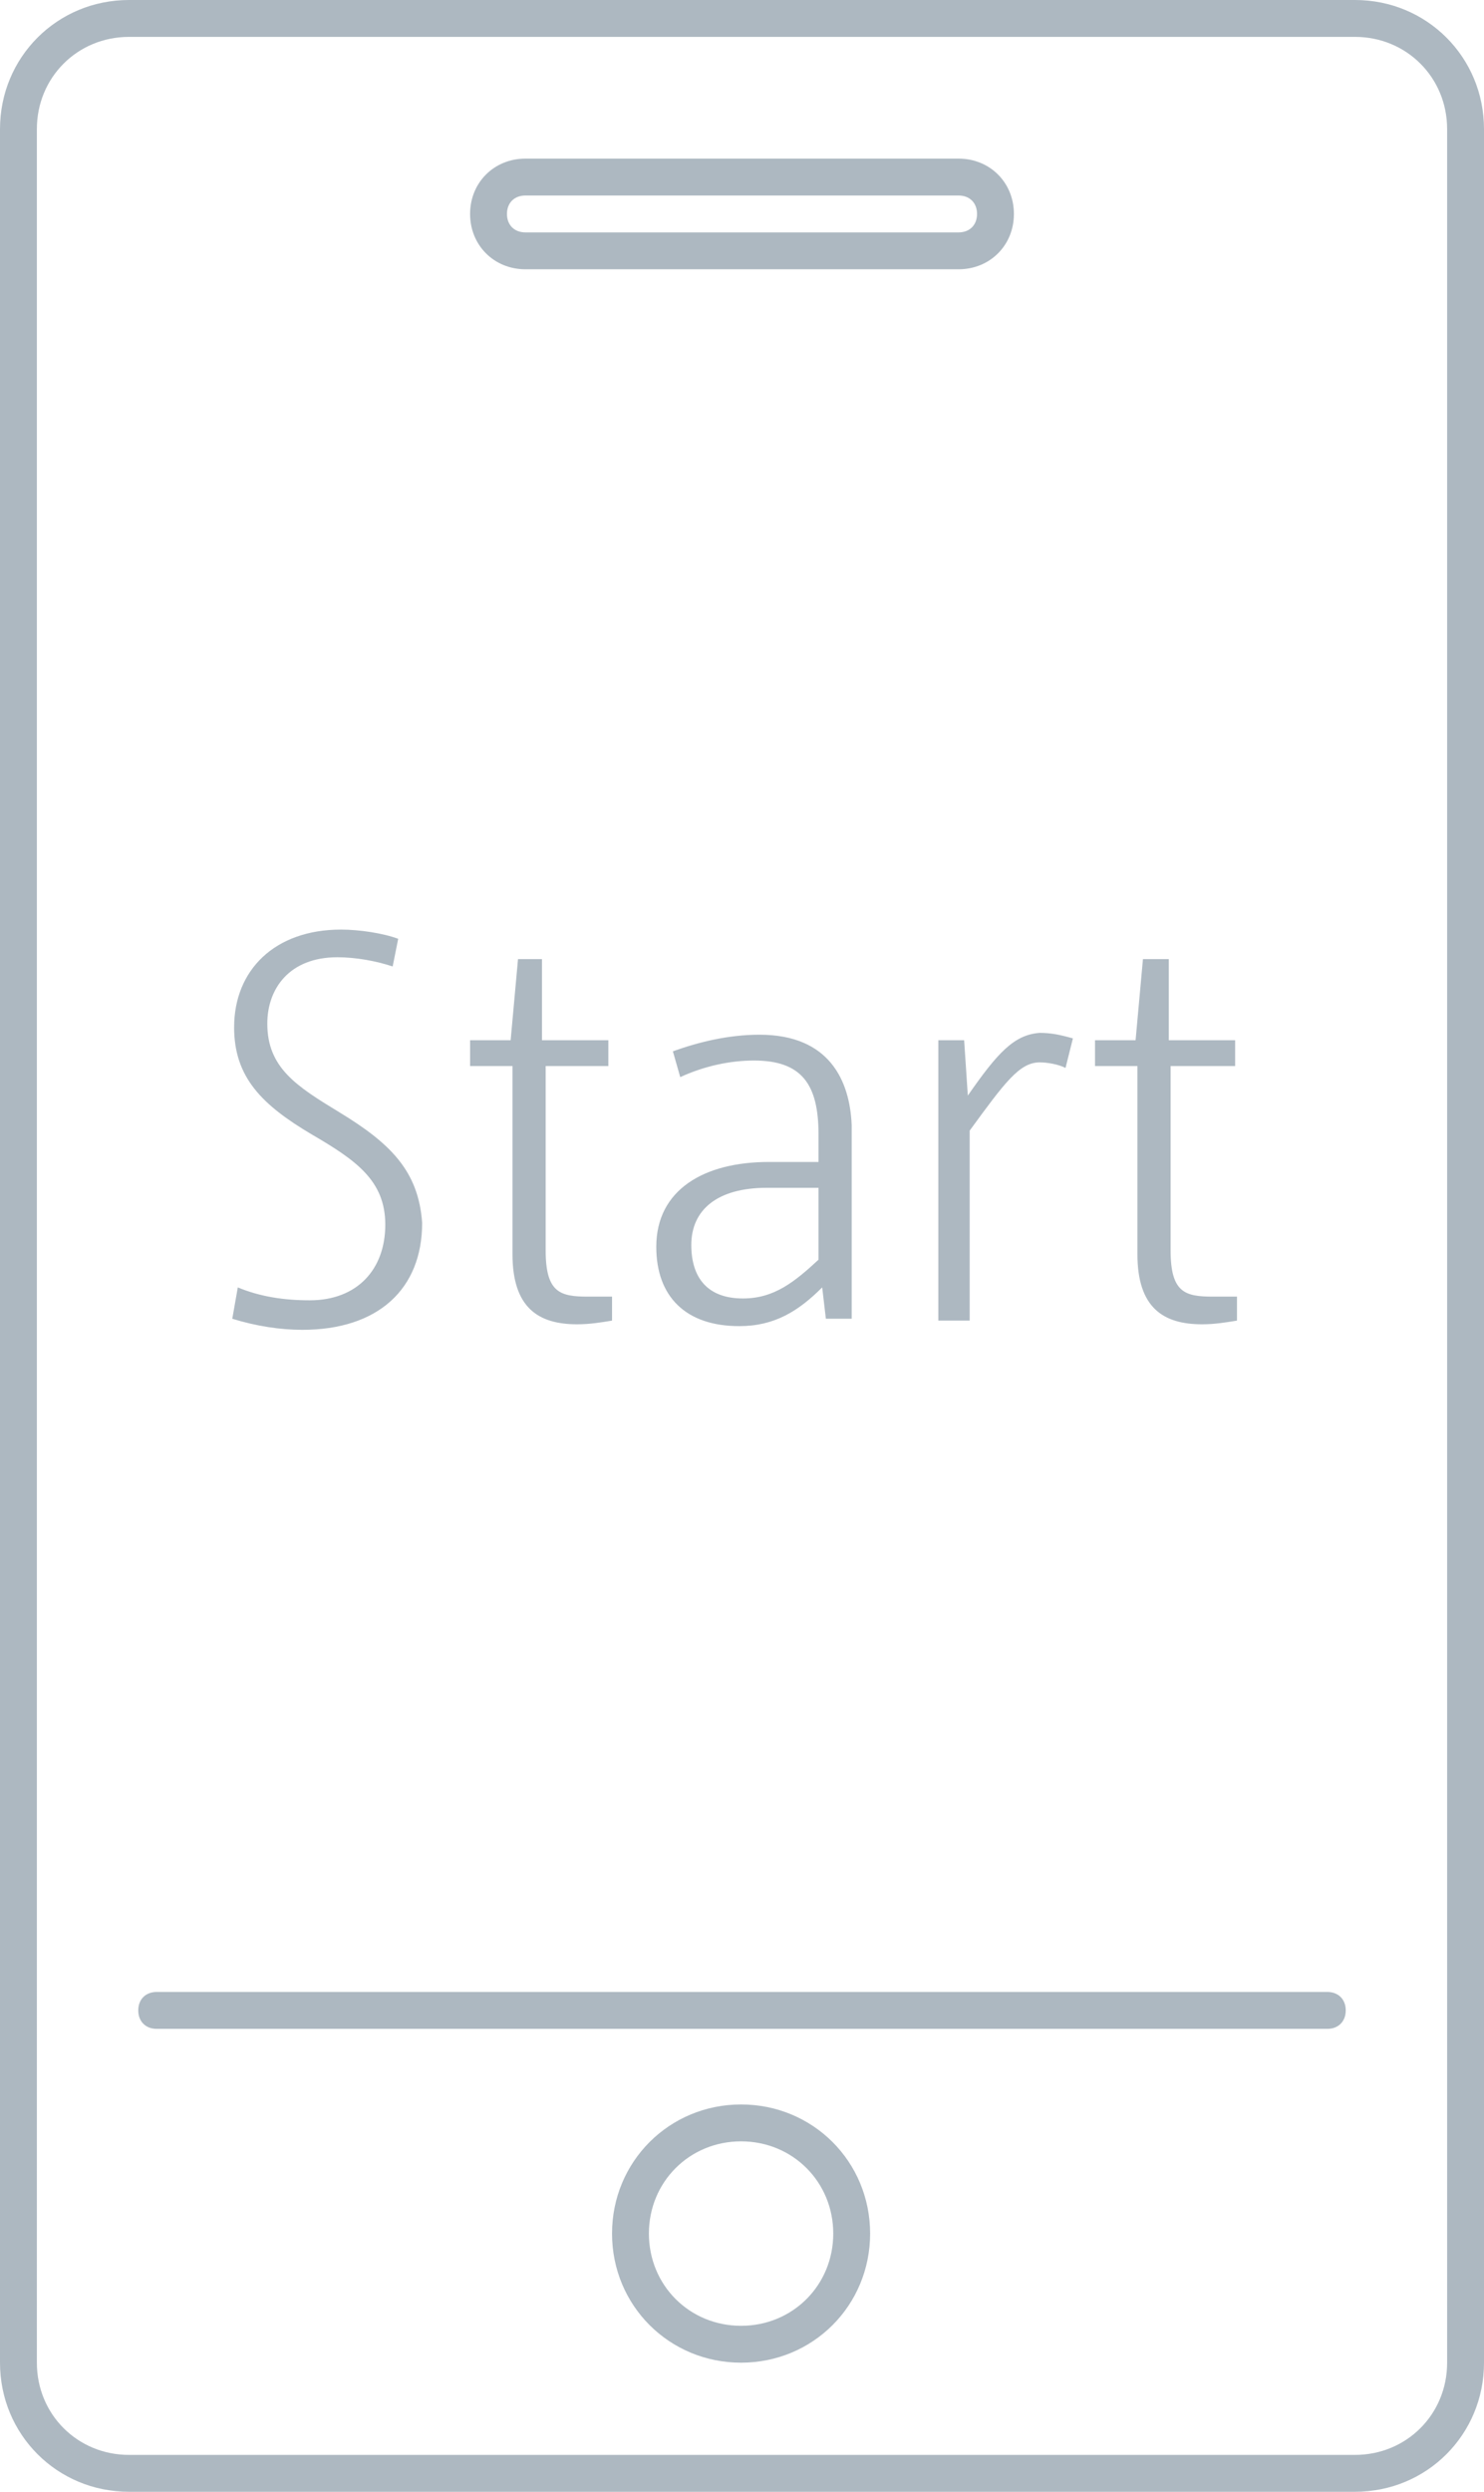<?xml version="1.0" encoding="utf-8"?>
<!-- Generator: Adobe Illustrator 21.0.0, SVG Export Plug-In . SVG Version: 6.00 Build 0)  -->
<svg version="1.1" id="Layer_1" xmlns="http://www.w3.org/2000/svg" xmlns:xlink="http://www.w3.org/1999/xlink" x="0px" y="0px"
	 viewBox="0 0 80.5 135.1" style="enable-background:new 0 0 80.5 135.1;" xml:space="preserve">
<style type="text/css">
	.st0{fill:#ADB8C1;}
</style>
<path class="st0" d="M73.5,135.1H7c-3.9,0-7-3.1-7-7V7c0-3.9,3.1-7,7-7h66.5c3.9,0,7,3.1,7,7v121.1C80.5,132,77.4,135.1,73.5,135.1z
	 M7,2C4.2,2,2,4.2,2,7v121.1c0,2.8,2.2,5,5,5h66.5c2.8,0,5-2.2,5-5V7c0-2.8-2.2-5-5-5H7z"/>
<path class="st0" d="M72,110H8.5c-0.6,0-1-0.4-1-1s0.4-1,1-1H72c0.6,0,1,0.4,1,1S72.6,110,72,110z"/>
<path class="st0" d="M40.2,128.1c-3.9,0-7-3.1-7-7s3.1-7,7-7s7,3.1,7,7S44.1,128.1,40.2,128.1z M40.2,116.1c-2.8,0-5,2.2-5,5
	s2.2,5,5,5s5-2.2,5-5S43,116.1,40.2,116.1z"/>
<path class="st0" d="M52,14.6H28.5c-1.7,0-3-1.3-3-3s1.3-3,3-3H52c1.7,0,3,1.3,3,3S53.7,14.6,52,14.6z M28.5,10.6c-0.6,0-1,0.4-1,1
	s0.4,1,1,1H52c0.6,0,1-0.4,1-1s-0.4-1-1-1H28.5z"/>
<g>
	<g>
		<path class="st0" d="M18.4,60.3c-2.3-1.4-3.9-2.4-3.9-4.8c0-1.9,1.2-3.6,3.8-3.6c1,0,2.1,0.2,3,0.5l0.3-1.5
			c-0.8-0.3-2.1-0.5-3.1-0.5c-3.6,0-5.8,2.2-5.8,5.3c0,2.7,1.5,4.2,4.2,5.8c2.4,1.4,4,2.5,4,4.9c0,2.4-1.5,4.1-4.1,4.1
			c-1.4,0-2.7-0.2-3.9-0.7l-0.3,1.7c1.3,0.4,2.6,0.6,3.8,0.6c4.1,0,6.5-2.2,6.5-5.8C22.7,63.5,21.2,62,18.4,60.3z M29.4,52h-1.3
			l-0.4,4.4h-2.2v1.4h2.3V68c0,2.9,1.4,3.8,3.5,3.8c0.7,0,1.3-0.1,1.9-0.2v-1.3h-1.3c-1.5,0-2.3-0.2-2.3-2.5V57.8H33v-1.4h-3.6V52z
			 M41.2,56.1c-1.7,0-3.3,0.4-4.7,0.9l0.4,1.4c1.3-0.6,2.7-0.9,4-0.9c2.6,0,3.5,1.3,3.5,4V63h-2.7c-3.5,0-6.1,1.5-6.1,4.6
			c0,2.7,1.6,4.3,4.5,4.3c1.9,0,3.2-0.8,4.5-2.1l0.2,1.7h1.4V61C46.1,58.6,45,56.1,41.2,56.1z M44.4,68.3c-1.3,1.2-2.4,2.1-4.1,2.1
			c-1.9,0-2.8-1.1-2.8-2.9c0-1.9,1.4-3.1,4.1-3.1h2.8V68.3z M52.5,59.4l-0.2-3h-1.4v15.2h1.7V61.3c1.9-2.6,2.7-3.7,3.8-3.7
			c0.4,0,1,0.1,1.4,0.3l0.4-1.6c-0.7-0.2-1.2-0.3-1.8-0.3C55,56.1,54.1,57.1,52.5,59.4z M67,57.8v-1.4h-3.6V52H62l-0.4,4.4h-2.2v1.4
			h2.3V68c0,2.9,1.4,3.8,3.5,3.8c0.7,0,1.3-0.1,1.9-0.2v-1.3h-1.3c-1.5,0-2.3-0.2-2.3-2.5V57.8H67z"/>
	</g>
</g>
</svg>
